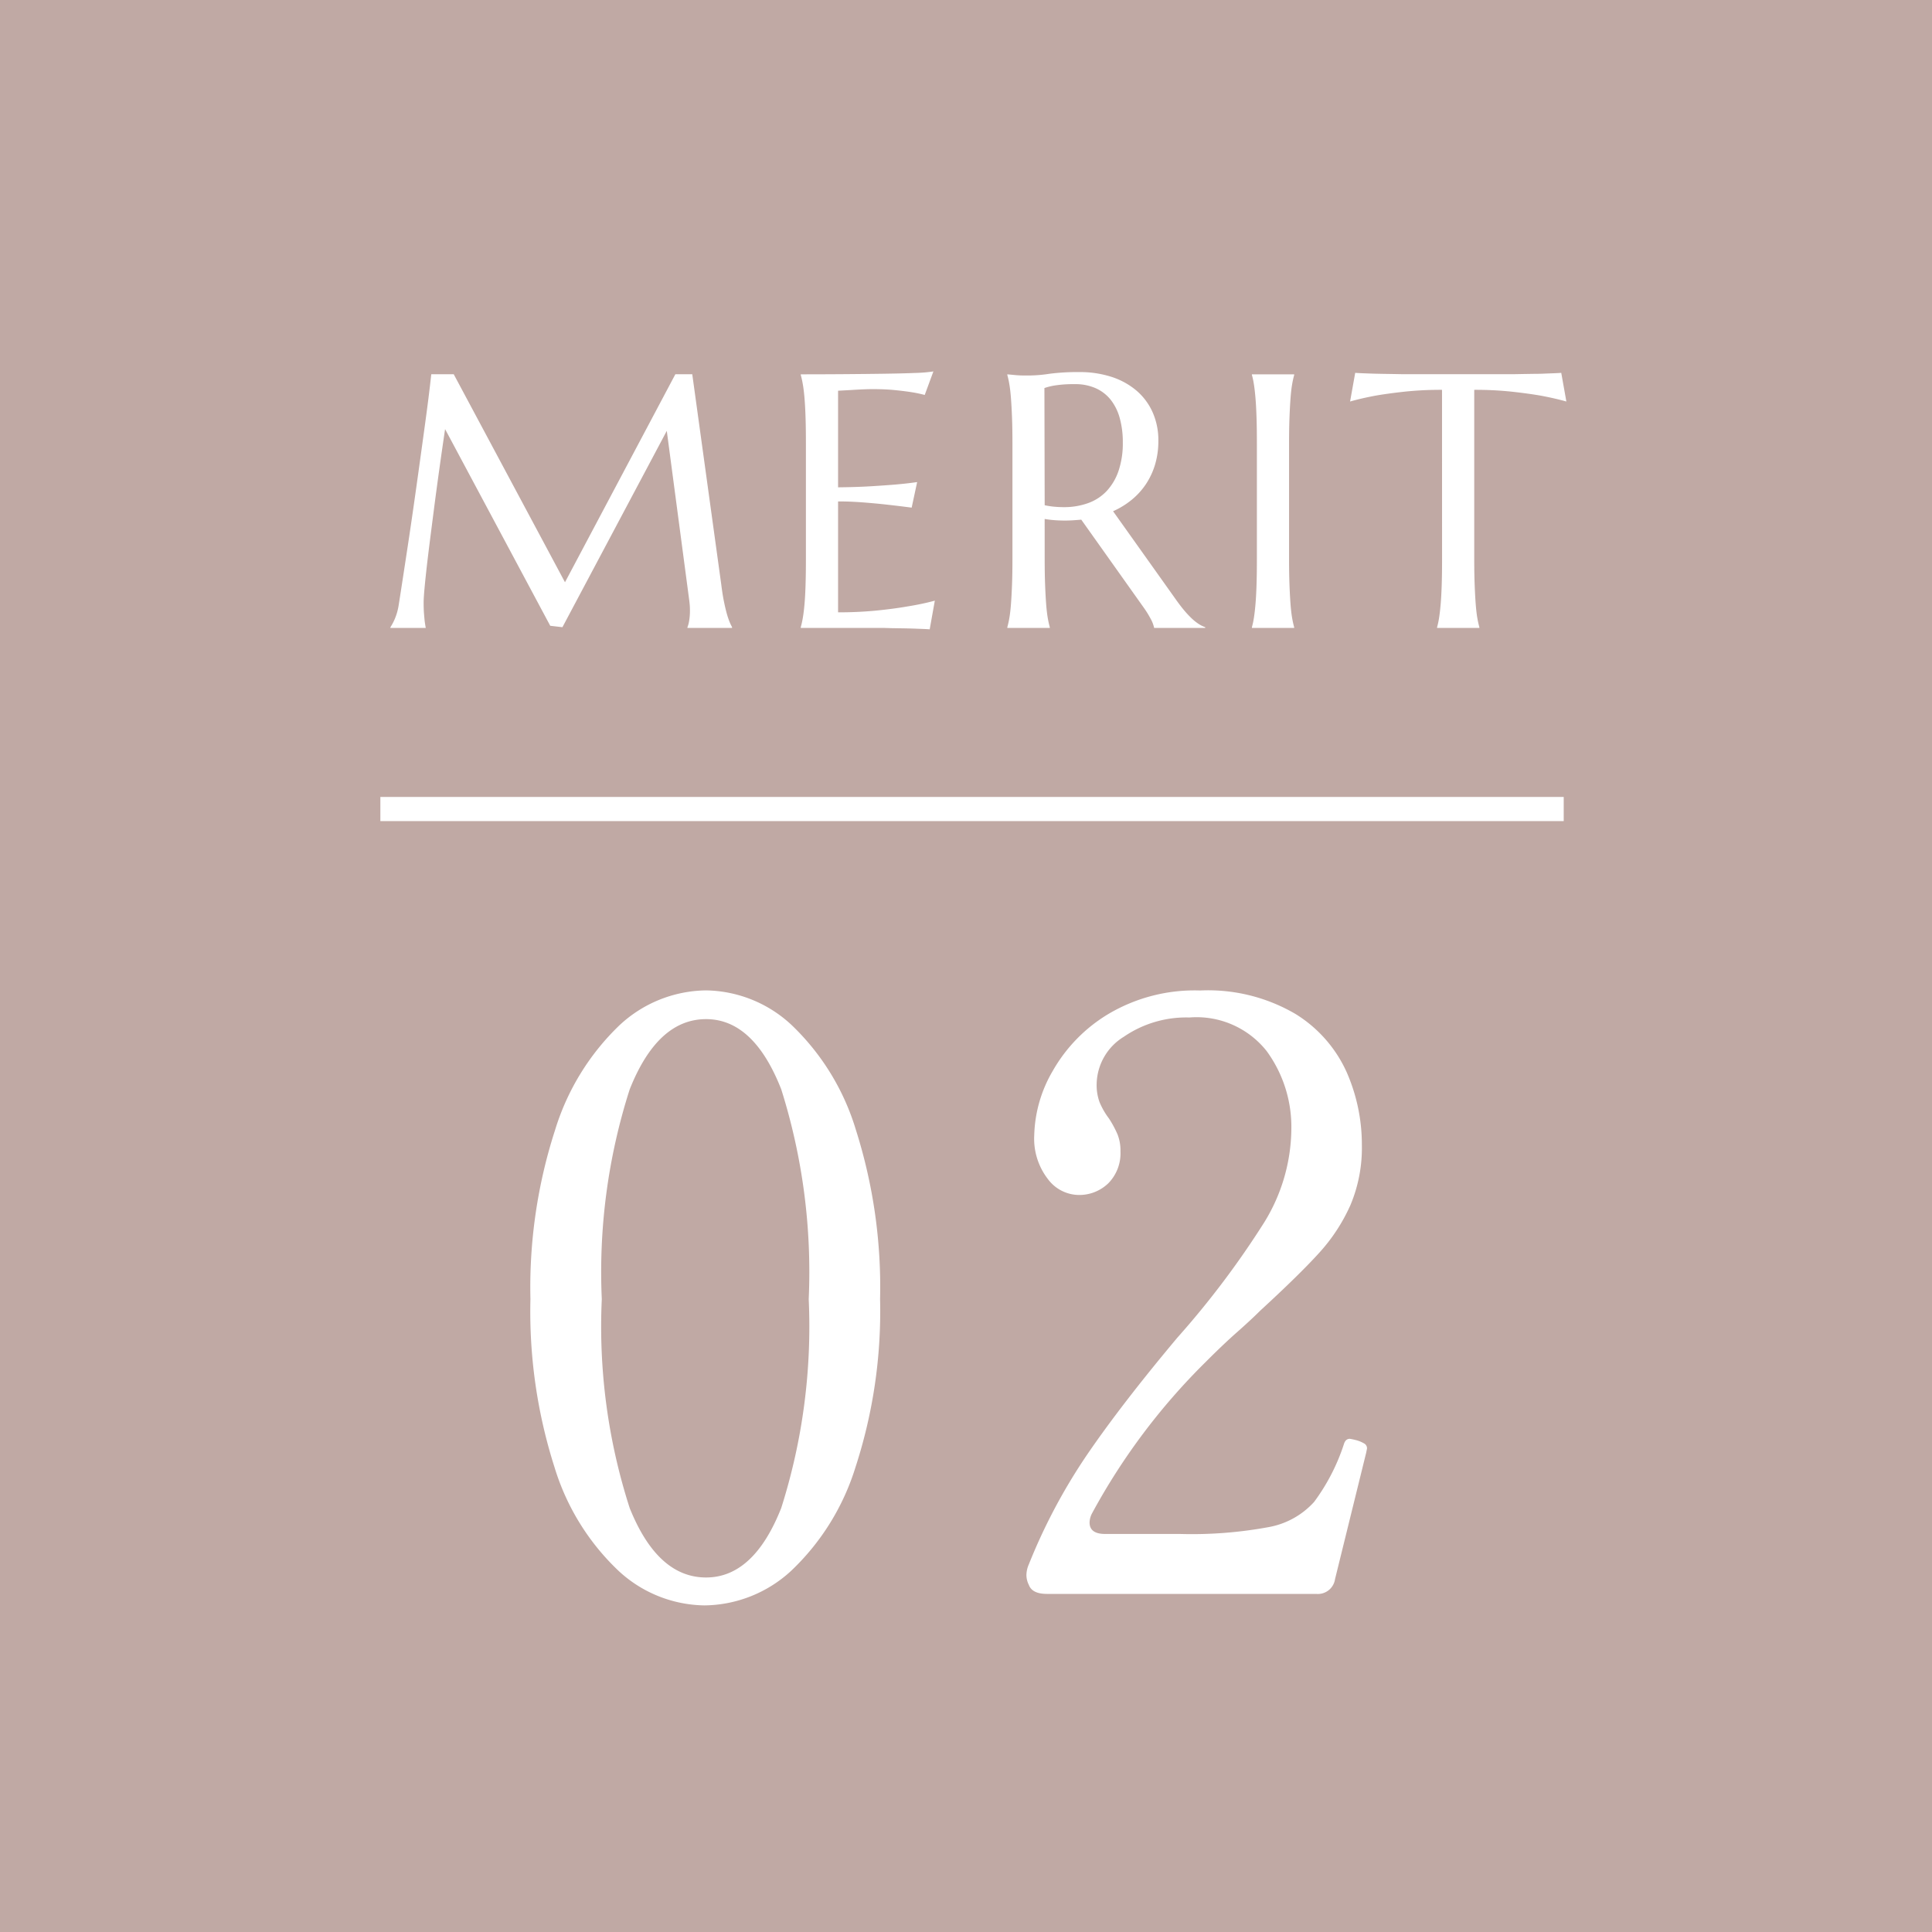<svg xmlns="http://www.w3.org/2000/svg" width="80" height="80" viewBox="0 0 80 80">
  <g id="グループ_78914" data-name="グループ 78914" transform="translate(-300 -1970)">
    <path id="bg" d="M0,0H80V80H0Z" transform="translate(300 1970)" fill="#c0a9a4"/>
    <path id="パス_41091" data-name="パス 41091" d="M-10.081.476A5.333,5.333,0,0,1-13.634-.952a9.849,9.849,0,0,1-2.652-4.284,21.174,21.174,0,0,1-1-6.97,21.155,21.155,0,0,1,1.02-7A10.106,10.106,0,0,1-13.6-23.545a5.338,5.338,0,0,1,3.587-1.445A5.3,5.3,0,0,1-6.46-23.545,9.983,9.983,0,0,1-3.808-19.21a21.485,21.485,0,0,1,1,7,20.849,20.849,0,0,1-1.02,6.97A9.971,9.971,0,0,1-6.494-.952,5.372,5.372,0,0,1-10.081.476Zm.068-1.156q1.972,0,3.111-2.873a24.824,24.824,0,0,0,1.139-8.653A25.129,25.129,0,0,0-6.9-20.893Q-8.041-23.8-10.013-23.8q-2.006,0-3.162,2.907a24.787,24.787,0,0,0-1.156,8.687,24.486,24.486,0,0,0,1.156,8.653Q-12.019-.68-10.013-.68Zm26.044.068A.719.719,0,0,1,15.249,0H4.1q-.612,0-.748-.374a.905.905,0,0,1-.1-.408,1.129,1.129,0,0,1,.1-.442A23.755,23.755,0,0,1,5.763-5.763Q7.191-7.854,9.5-10.608a36.558,36.558,0,0,0,3.6-4.777,7.466,7.466,0,0,0,1.122-3.859,5.325,5.325,0,0,0-1.02-3.23,3.7,3.7,0,0,0-3.2-1.394,4.567,4.567,0,0,0-2.72.8,2.345,2.345,0,0,0-1.122,1.955,2.071,2.071,0,0,0,.119.748,3.1,3.1,0,0,0,.391.68,4.372,4.372,0,0,1,.357.663,1.829,1.829,0,0,1,.119.7,1.769,1.769,0,0,1-.493,1.309,1.725,1.725,0,0,1-1.275.493,1.617,1.617,0,0,1-1.241-.663,2.728,2.728,0,0,1-.561-1.819,5.529,5.529,0,0,1,.765-2.652,6.481,6.481,0,0,1,2.312-2.363,7.006,7.006,0,0,1,3.791-.969,7.157,7.157,0,0,1,3.944.969,5.472,5.472,0,0,1,2.125,2.414,7.462,7.462,0,0,1,.629,3.009,6.106,6.106,0,0,1-.476,2.5,7.407,7.407,0,0,1-1.292,1.972q-.816.9-2.448,2.4-.374.374-.952.884T10.659-9.588A26.554,26.554,0,0,0,5.967-3.332a.846.846,0,0,0-.1.374q0,.476.646.476H9.605a17.462,17.462,0,0,0,3.706-.289,3.334,3.334,0,0,0,1.853-1.037,8.34,8.34,0,0,0,1.241-2.414q.068-.2.238-.2a2.816,2.816,0,0,1,.306.068,1.333,1.333,0,0,1,.306.136.229.229,0,0,1,.1.2l-.034.17Z" transform="translate(339.25 2036)" fill="#fff"/>
    <path id="border" d="M0,0H49" transform="translate(315.75 2003.5)" fill="none" stroke="#fff" stroke-width="1"/>
    <path id="パス_41092" data-name="パス 41092" d="M-24.083-.029A2.27,2.27,0,0,0-23.9-.377a2.438,2.438,0,0,0,.161-.582q.081-.513.179-1.154t.205-1.344q.106-.7.212-1.439t.205-1.45l.19-1.377q.092-.663.165-1.212t.121-.956q.048-.406.07-.612h.93l4.607,8.613,4.57-8.613h.7l1.2,8.7q.051.41.11.7t.117.5a3.346,3.346,0,0,0,.114.344,1.773,1.773,0,0,0,.106.223V0h-1.846V-.029a1.215,1.215,0,0,0,.07-.264,2.521,2.521,0,0,0,.033-.439q0-.1-.007-.194t-.022-.216l-.93-7.017-4.321,8.13-.505-.059L-21.82-8.232q-.256,1.736-.447,3.208-.081.63-.161,1.256T-22.571-2.6q-.062.542-.1.956t-.037.612q0,.249.015.439t.029.322q.022.154.044.271h-1.465ZM-7.092-10.5q.916,0,1.82-.007t1.659-.018q.754-.011,1.289-.033A5.912,5.912,0,0,0-1.6-10.62l-.359.974a5.378,5.378,0,0,0-.564-.117Q-2.8-9.807-3.2-9.847t-.919-.04q-.176,0-.421.011t-.472.026l-.535.029v4q.754-.007,1.362-.044t1.033-.073q.5-.044.879-.1L-2.5-4.98q-.505-.066-1.033-.125-.454-.051-.989-.092t-1.025-.04V-.645A15.888,15.888,0,0,0-3.958-.718q.725-.073,1.267-.168.63-.1,1.15-.242L-1.753.059Q-1.841.051-2.017.044L-2.408.029Q-2.625.022-2.863.018l-.45-.007L-3.69,0l-.238,0H-7.092V-.029A3.893,3.893,0,0,0-7.008-.41q.04-.227.07-.564t.044-.8q.015-.465.015-1.088V-7.632q0-.623-.015-1.088t-.044-.806q-.029-.341-.07-.568a3.893,3.893,0,0,0-.084-.381Zm10.1,7.639q0,.623.018,1.088t.044.8q.026.337.066.564a3.893,3.893,0,0,0,.084.381V0H1.461V-.029A3.893,3.893,0,0,0,1.545-.41q.04-.227.066-.564t.044-.8q.018-.461.018-1.091V-7.632q0-.623-.018-1.088t-.044-.8q-.026-.337-.066-.568a3.835,3.835,0,0,0-.084-.385V-10.5l.308.029q.139.015.311.018t.355,0a5.776,5.776,0,0,0,.773-.07,9.064,9.064,0,0,1,1.241-.07,4.257,4.257,0,0,1,1.3.19,3.044,3.044,0,0,1,1.036.557,2.537,2.537,0,0,1,.685.9,2.841,2.841,0,0,1,.245,1.2,3.381,3.381,0,0,1-.135.978,3.02,3.02,0,0,1-.381.817,2.973,2.973,0,0,1-.59.648,3.4,3.4,0,0,1-.769.472L8.412-1.216q.19.271.355.469a4.045,4.045,0,0,0,.315.341,2.1,2.1,0,0,0,.289.234,1.3,1.3,0,0,0,.286.143V0H7.54A1.3,1.3,0,0,0,7.4-.37a3.994,3.994,0,0,0-.282-.458L4.523-4.482q-.168.015-.337.026t-.344.011q-.205,0-.414-.015a4.214,4.214,0,0,1-.421-.051Zm0-2.219a3.144,3.144,0,0,0,.4.062Q3.615-5,3.8-5a2.923,2.923,0,0,0,1-.165,1.972,1.972,0,0,0,.773-.5,2.315,2.315,0,0,0,.494-.839,3.556,3.556,0,0,0,.176-1.176,3.708,3.708,0,0,0-.125-1,2.135,2.135,0,0,0-.37-.758,1.659,1.659,0,0,0-.619-.483,2.064,2.064,0,0,0-.872-.172,5.006,5.006,0,0,0-.806.051,2.572,2.572,0,0,0-.454.11ZM11.589-.029A3.37,3.37,0,0,0,11.67-.41q.037-.227.066-.564t.044-.8q.015-.465.015-1.088V-7.632q0-.623-.015-1.088t-.044-.806q-.029-.341-.066-.568a3.37,3.37,0,0,0-.081-.381V-10.5h1.75v.029a3.893,3.893,0,0,0-.084.381q-.04.227-.066.568t-.044.806q-.018.465-.018,1.088v4.768q0,.623.018,1.088t.044.8q.026.337.066.564a3.893,3.893,0,0,0,.084.381V0h-1.75Zm7.872-9.829a14.3,14.3,0,0,0-1.56.077q-.7.077-1.2.165-.586.11-1.047.242l.212-1.187q.088.007.264.015l.392.015q.216.007.454.011l.45.007.377.007.238,0h4.182l.238,0,.377-.007.45-.007q.238,0,.454-.011l.392-.015q.176-.007.264-.015l.212,1.187q-.469-.132-1.055-.242-.505-.088-1.2-.165a14.3,14.3,0,0,0-1.56-.077v6.995q0,.623.018,1.088t.044.8q.026.337.066.564a3.893,3.893,0,0,0,.084.381V0h-1.75V-.029a3.37,3.37,0,0,0,.081-.381q.037-.227.066-.564t.044-.8q.015-.465.015-1.088Z" transform="translate(340.25 1996)" fill="#fff"/>
  </g>
</svg>
